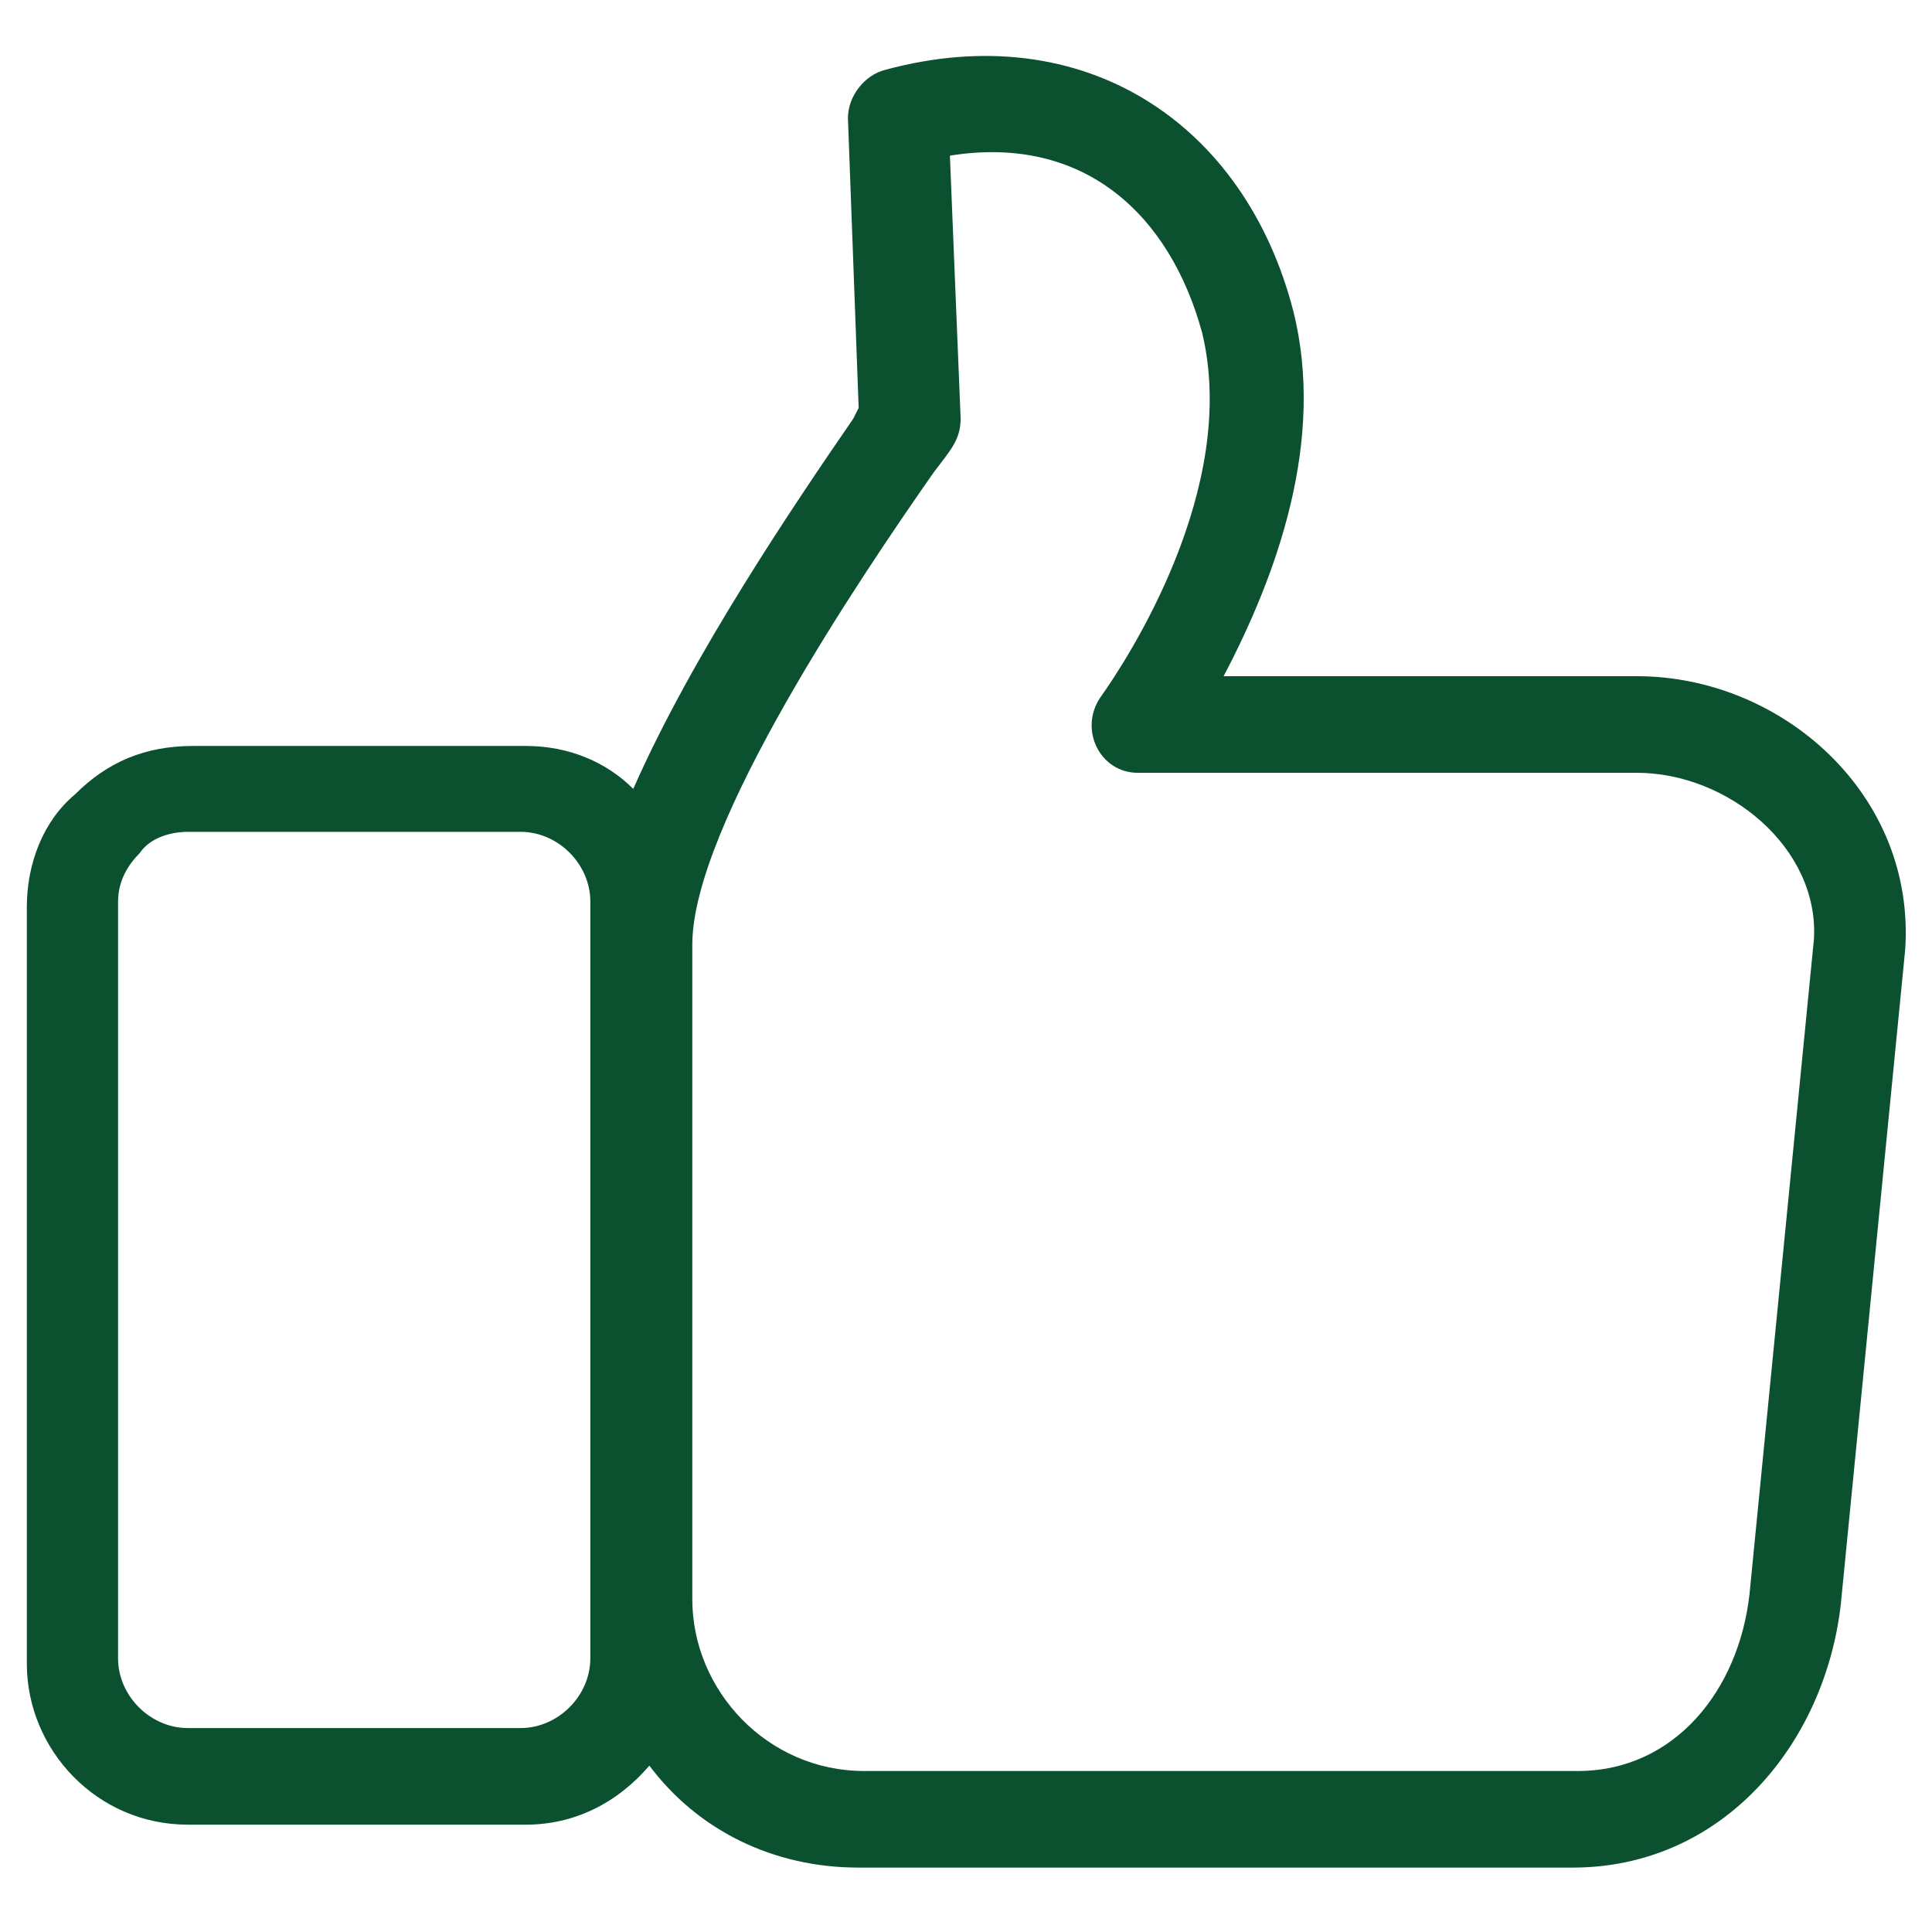 <?xml version="1.0" encoding="UTF-8"?> <svg xmlns="http://www.w3.org/2000/svg" xmlns:xlink="http://www.w3.org/1999/xlink" version="1.1" id="Layer_1" x="0px" y="0px" viewBox="0 0 36 36" style="enable-background:new 0 0 36 36;" xml:space="preserve"> <style type="text/css"> .st0{fill:#0B5130;} </style> <path class="st0" d="M22.8,12.6h7.7c2.7,0,5.2,2.2,5,5.1l-1.2,12.2c-0.3,2.6-2.2,4.9-5,4.9H16c-1.6,0-3-0.7-3.9-1.9 c-0.6,0.7-1.4,1.1-2.3,1.1H3.5c-1.7,0-3-1.4-3-3V16.9c0-0.8,0.3-1.6,0.9-2.1l0,0c0.6-0.6,1.3-0.9,2.2-0.9h6.2c0.8,0,1.5,0.3,2,0.8 c1.1-2.5,3-5.3,4.1-6.9L16,7.6l-0.2-5.4c0-0.4,0.3-0.8,0.7-0.9l0,0c3.7-1,6.7,1,7.6,4.5C24.7,8.2,23.8,10.7,22.8,12.6z M11,29.8v-13 c0-0.7-0.6-1.3-1.3-1.3H3.5c-0.3,0-0.7,0.1-0.9,0.4l0,0c-0.2,0.2-0.4,0.5-0.4,0.9v14.1c0,0.7,0.6,1.3,1.3,1.3h6.2 c0.7,0,1.3-0.6,1.3-1.3V29.8z M30.5,14.4h-9.3v0c-0.7,0-1.1-0.8-0.7-1.4c0.5-0.7,2.6-3.9,1.9-6.8c-0.6-2.2-2.2-3.7-4.7-3.3l0.2,4.9 c0,0.4-0.2,0.6-0.5,1c-1.4,2-4.5,6.6-4.5,8.8v12.2c0,1.7,1.4,3.2,3.2,3.2h13.3c1.8,0,3-1.5,3.2-3.3l1.2-12.2 C33.9,15.8,32.2,14.4,30.5,14.4z"></path> </svg> 
